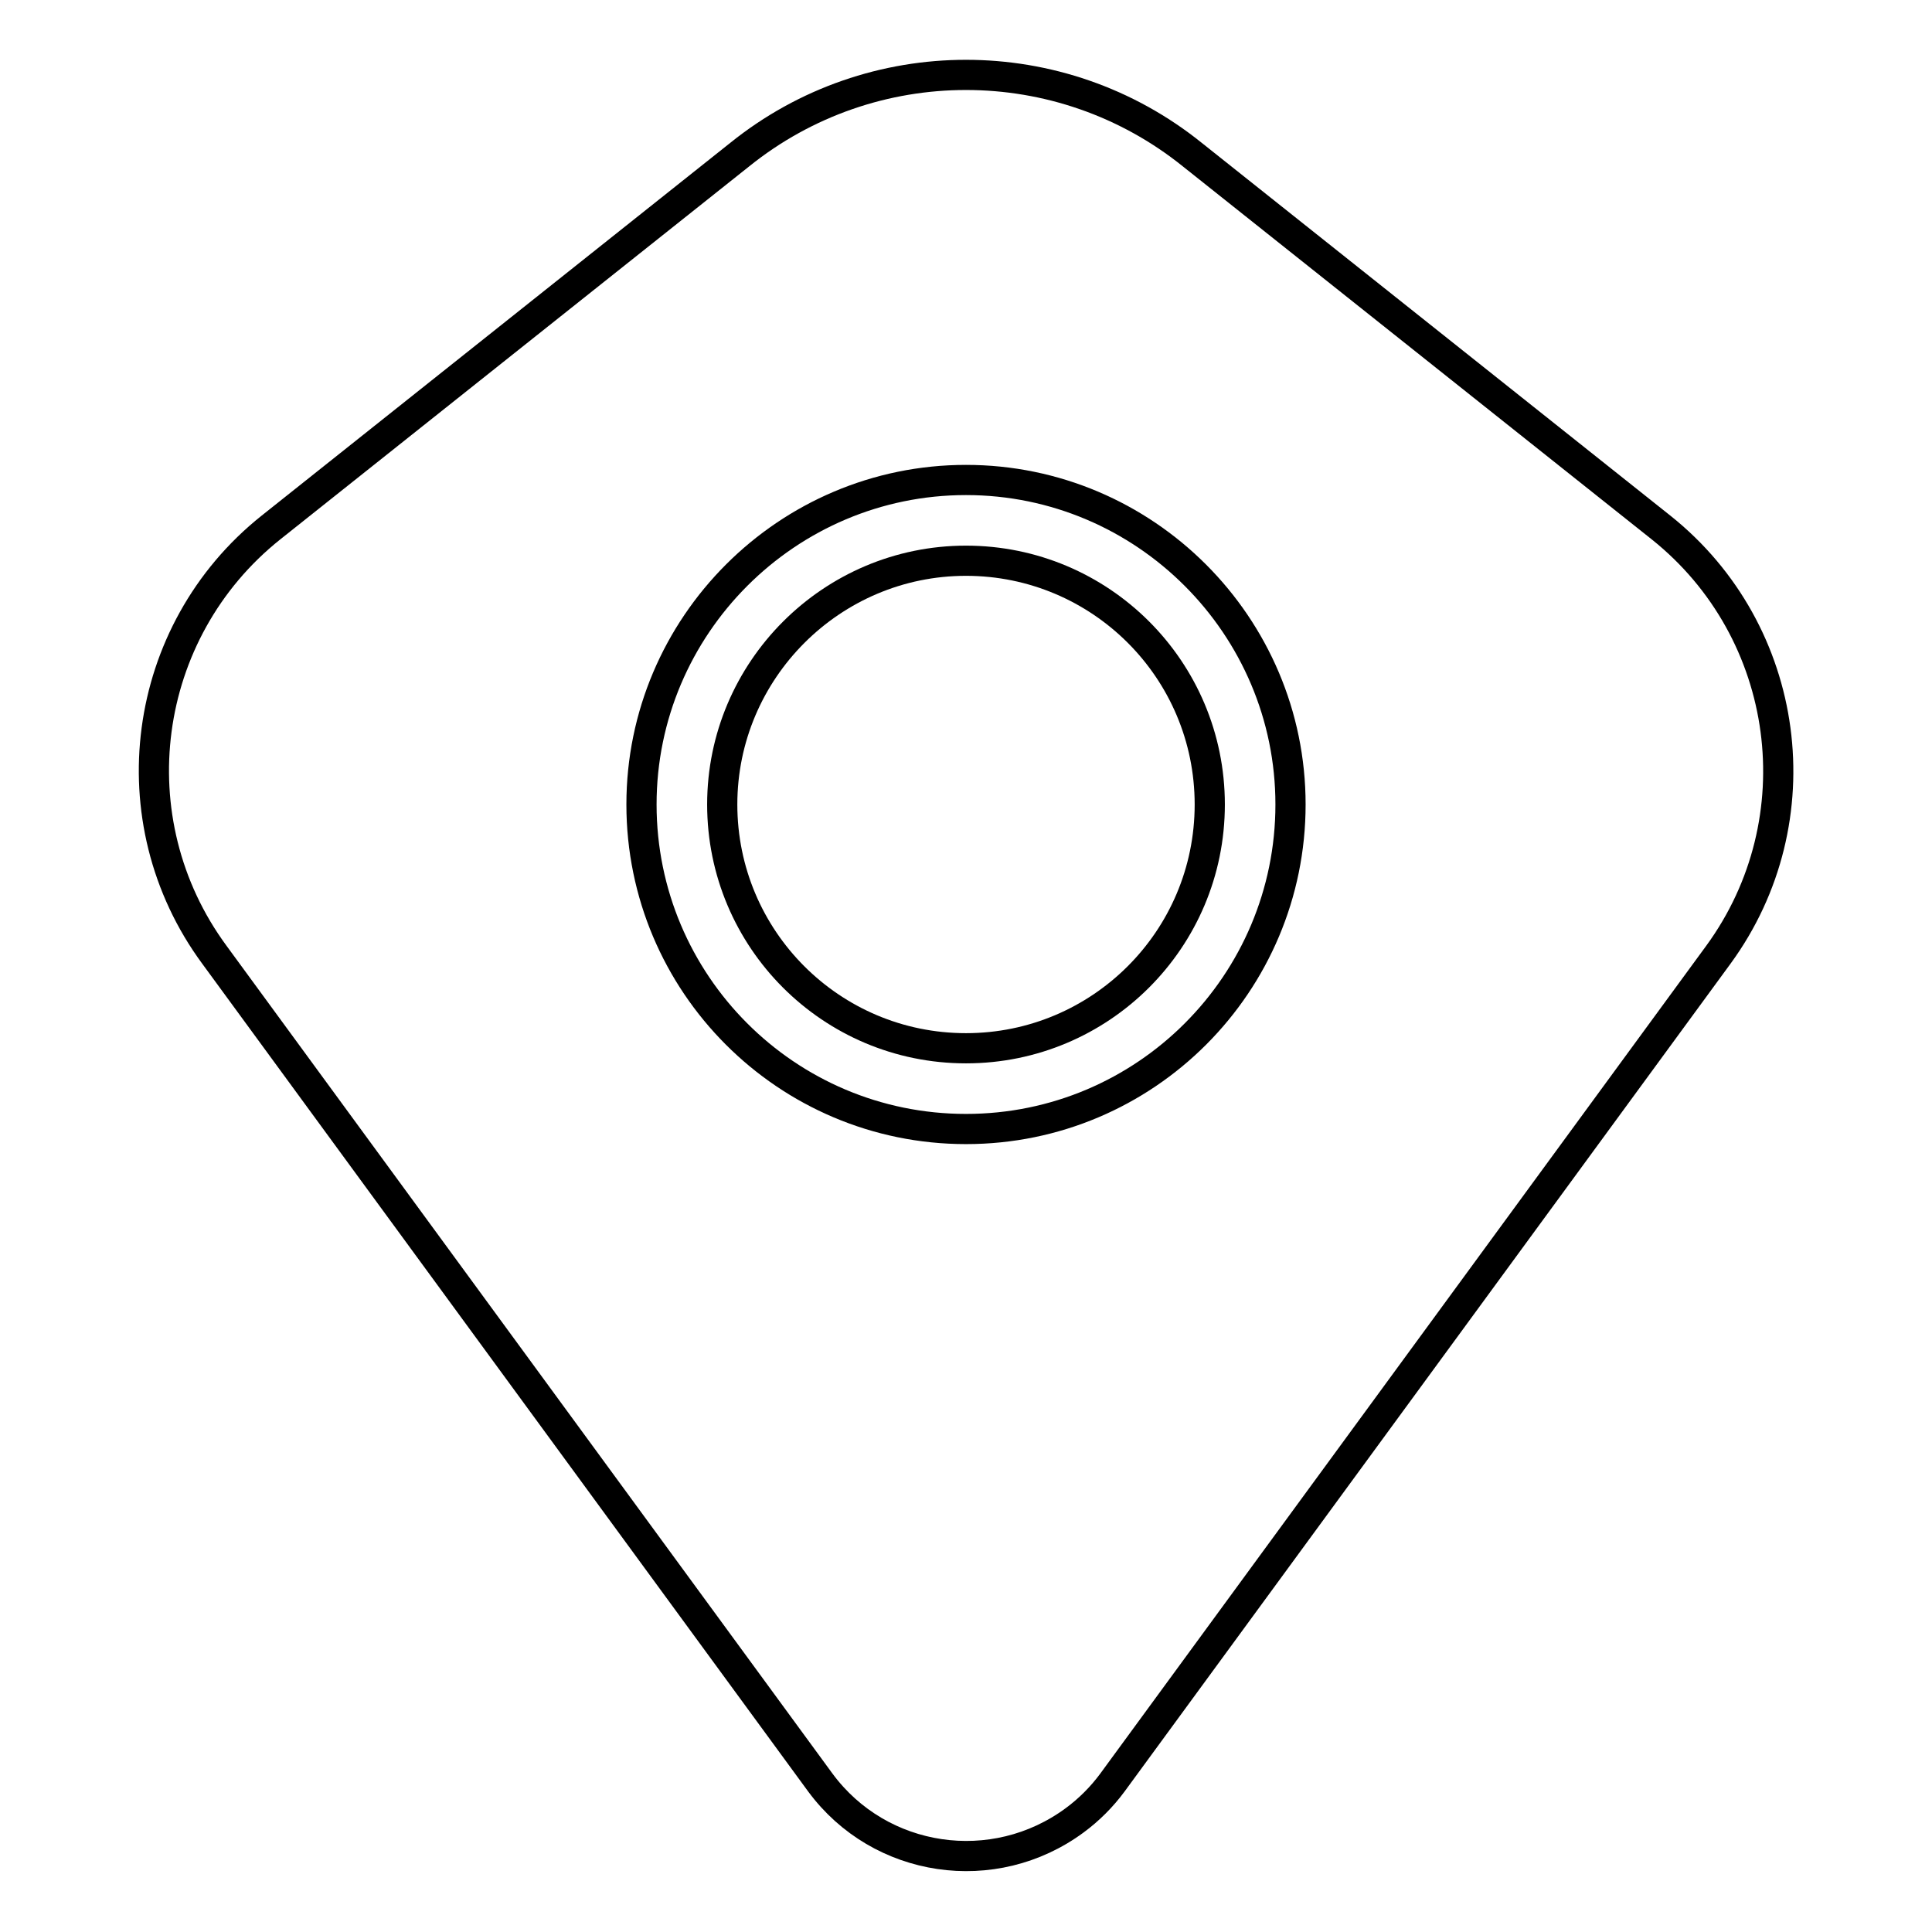 <?xml version="1.0" encoding="utf-8"?>
<!-- Svg Vector Icons : http://www.onlinewebfonts.com/icon -->
<!DOCTYPE svg PUBLIC "-//W3C//DTD SVG 1.1//EN" "http://www.w3.org/Graphics/SVG/1.1/DTD/svg11.dtd">
<svg version="1.1" xmlns="http://www.w3.org/2000/svg" xmlns:xlink="http://www.w3.org/1999/xlink" x="0px" y="0px" viewBox="0 0 256 256" enable-background="new 0 0 256 256" xml:space="preserve">
<g> <path stroke-width="4" fill-opacity="0" stroke="#000000"  d="M95.7,106.6c0,17.8,14.4,32.3,32.3,32.3c17.8,0,32.3-14.4,32.3-32.3S145.8,74.3,128,74.3 C110.2,74.3,95.7,88.8,95.7,106.6z"/> <path stroke-width="4" fill-opacity="0" stroke="#000000"  d="M220.1,69.9L158,20.5c-17.5-14.1-42.5-14.1-60,0L35.9,69.9c-17.3,13.8-20.6,38.8-7.5,56.6l80.3,109.7 c7.9,10.7,23,12.9,33.7,5c1.9-1.4,3.6-3.1,5-5l80.3-109.7C240.7,108.7,237.4,83.7,220.1,69.9L220.1,69.9z M128,149.6 c-23.8,0-43-19.3-43-43s19.3-43,43-43s43,19.3,43,43S151.8,149.6,128,149.6L128,149.6z"/></g>
</svg>